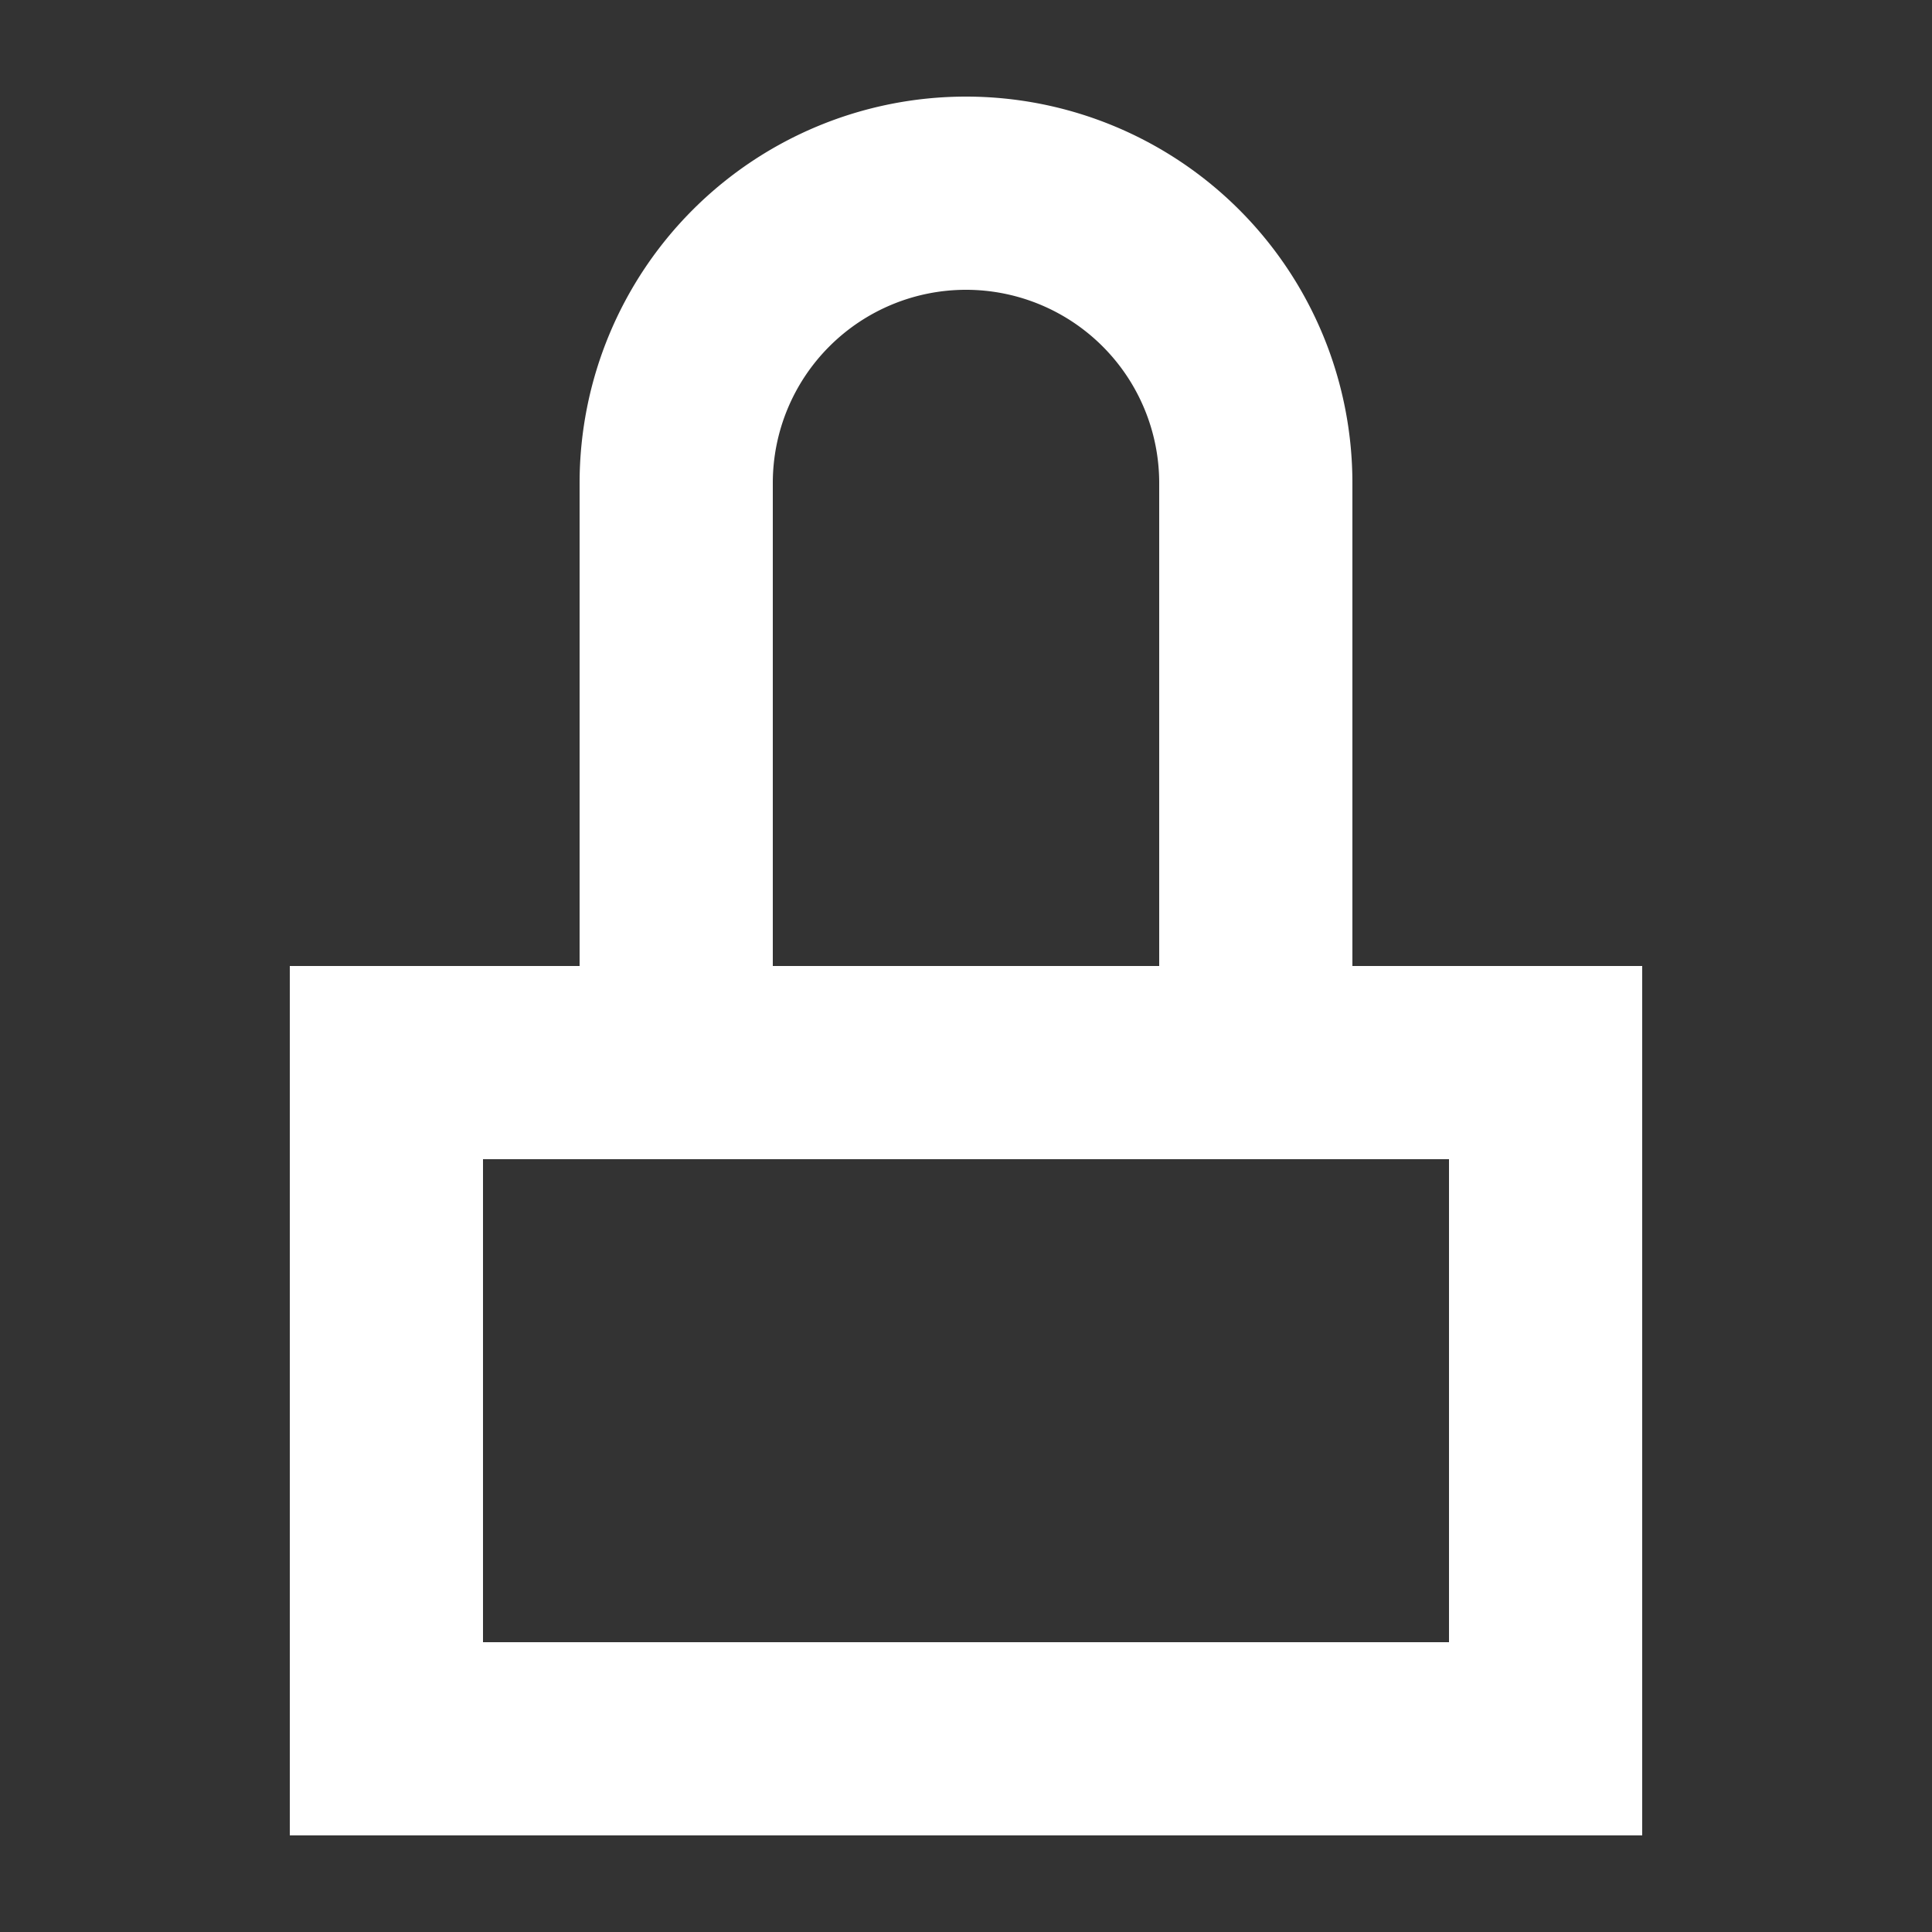 <svg width="20" height="20" fill="none" xmlns="http://www.w3.org/2000/svg"><rect width="100%" height="100%" fill="#333333" stroke="none"/><path stroke="#fff" stroke-width="2" d="M4 11h12v7H4zm3-6a3 3 0 013-3v0a3 3 0 013 3v6H7V5z"/></svg>